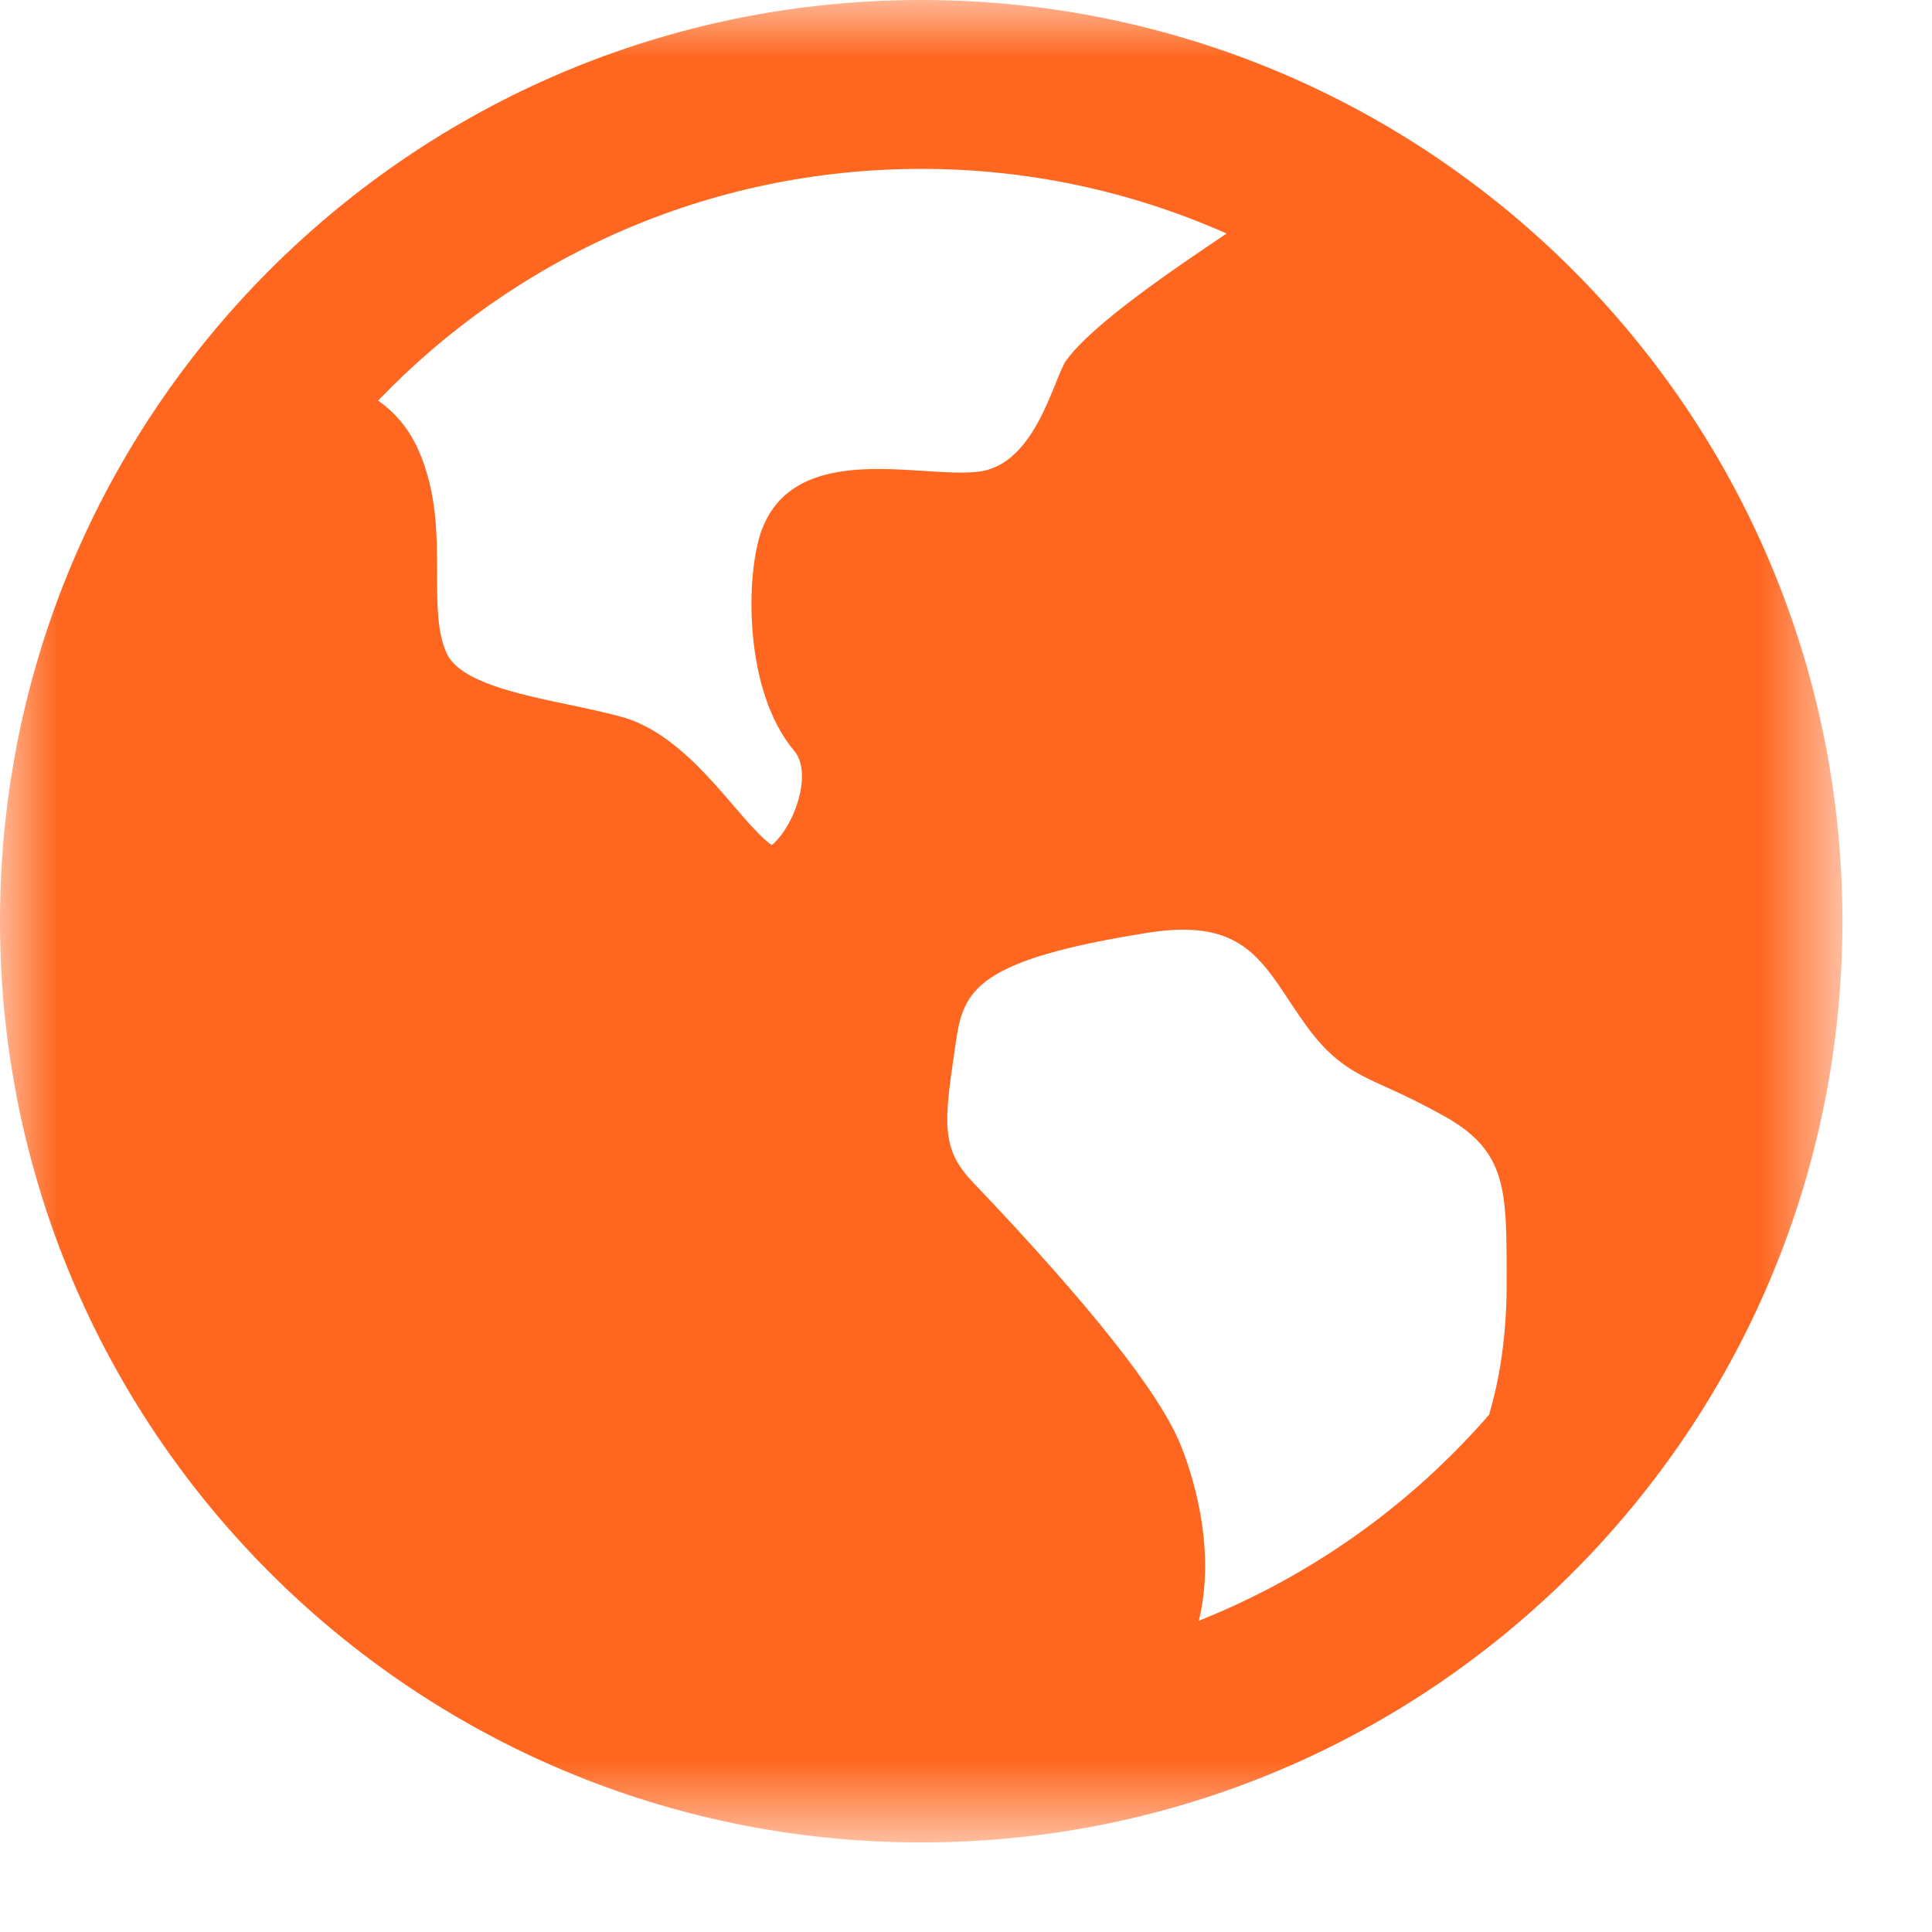 <?xml version="1.0" encoding="UTF-8"?>
<svg xmlns="http://www.w3.org/2000/svg" width="17" height="17" viewBox="0 0 17 17" fill="none">
  <mask id="mask0_2449_16781" style="mask-type:luminance" maskUnits="userSpaceOnUse" x="0" y="0" width="17" height="17">
    <path fill-rule="evenodd" clip-rule="evenodd" d="M0 0H16.212V16.212H0V0Z" fill="white"></path>
  </mask>
  <g mask="url(#mask0_2449_16781)">
    <path fill-rule="evenodd" clip-rule="evenodd" d="M8.106 1.486C6.228 1.486 4.531 2.269 3.327 3.525C3.47 3.625 3.595 3.765 3.681 3.958C3.846 4.329 3.846 4.711 3.846 5.049C3.846 5.314 3.846 5.567 3.931 5.75C4.048 5.999 4.552 6.106 4.997 6.199C5.157 6.233 5.321 6.267 5.47 6.308C5.88 6.422 6.198 6.791 6.452 7.086C6.557 7.209 6.713 7.39 6.792 7.435C6.833 7.406 6.963 7.264 7.027 7.031C7.077 6.853 7.063 6.696 6.991 6.61C6.537 6.075 6.562 5.045 6.702 4.665C6.923 4.066 7.612 4.111 8.116 4.143C8.304 4.155 8.48 4.167 8.613 4.15C9.118 4.087 9.273 3.32 9.383 3.17C9.619 2.845 10.344 2.357 10.793 2.055C9.947 1.679 9.032 1.485 8.106 1.486ZM13.257 11.309V11.224C13.257 10.477 13.257 10.136 12.729 9.833C12.559 9.737 12.384 9.649 12.206 9.57C11.908 9.435 11.711 9.346 11.446 8.957C11.414 8.911 11.383 8.864 11.352 8.818C11.072 8.392 10.87 8.086 10.102 8.207C8.59 8.447 8.478 8.713 8.412 9.162L8.401 9.236C8.303 9.893 8.285 10.113 8.559 10.401C9.584 11.476 10.199 12.252 10.385 12.706C10.476 12.927 10.71 13.598 10.549 14.261C11.533 13.869 12.409 13.247 13.103 12.448C13.192 12.144 13.257 11.767 13.257 11.309ZM8.106 16.212C3.629 16.212 0 12.583 0 8.106C0 3.629 3.629 0 8.106 0C12.583 0 16.212 3.629 16.212 8.106C16.212 12.583 12.583 16.212 8.106 16.212Z" fill="#FF6720"></path>
  </g>
</svg>
